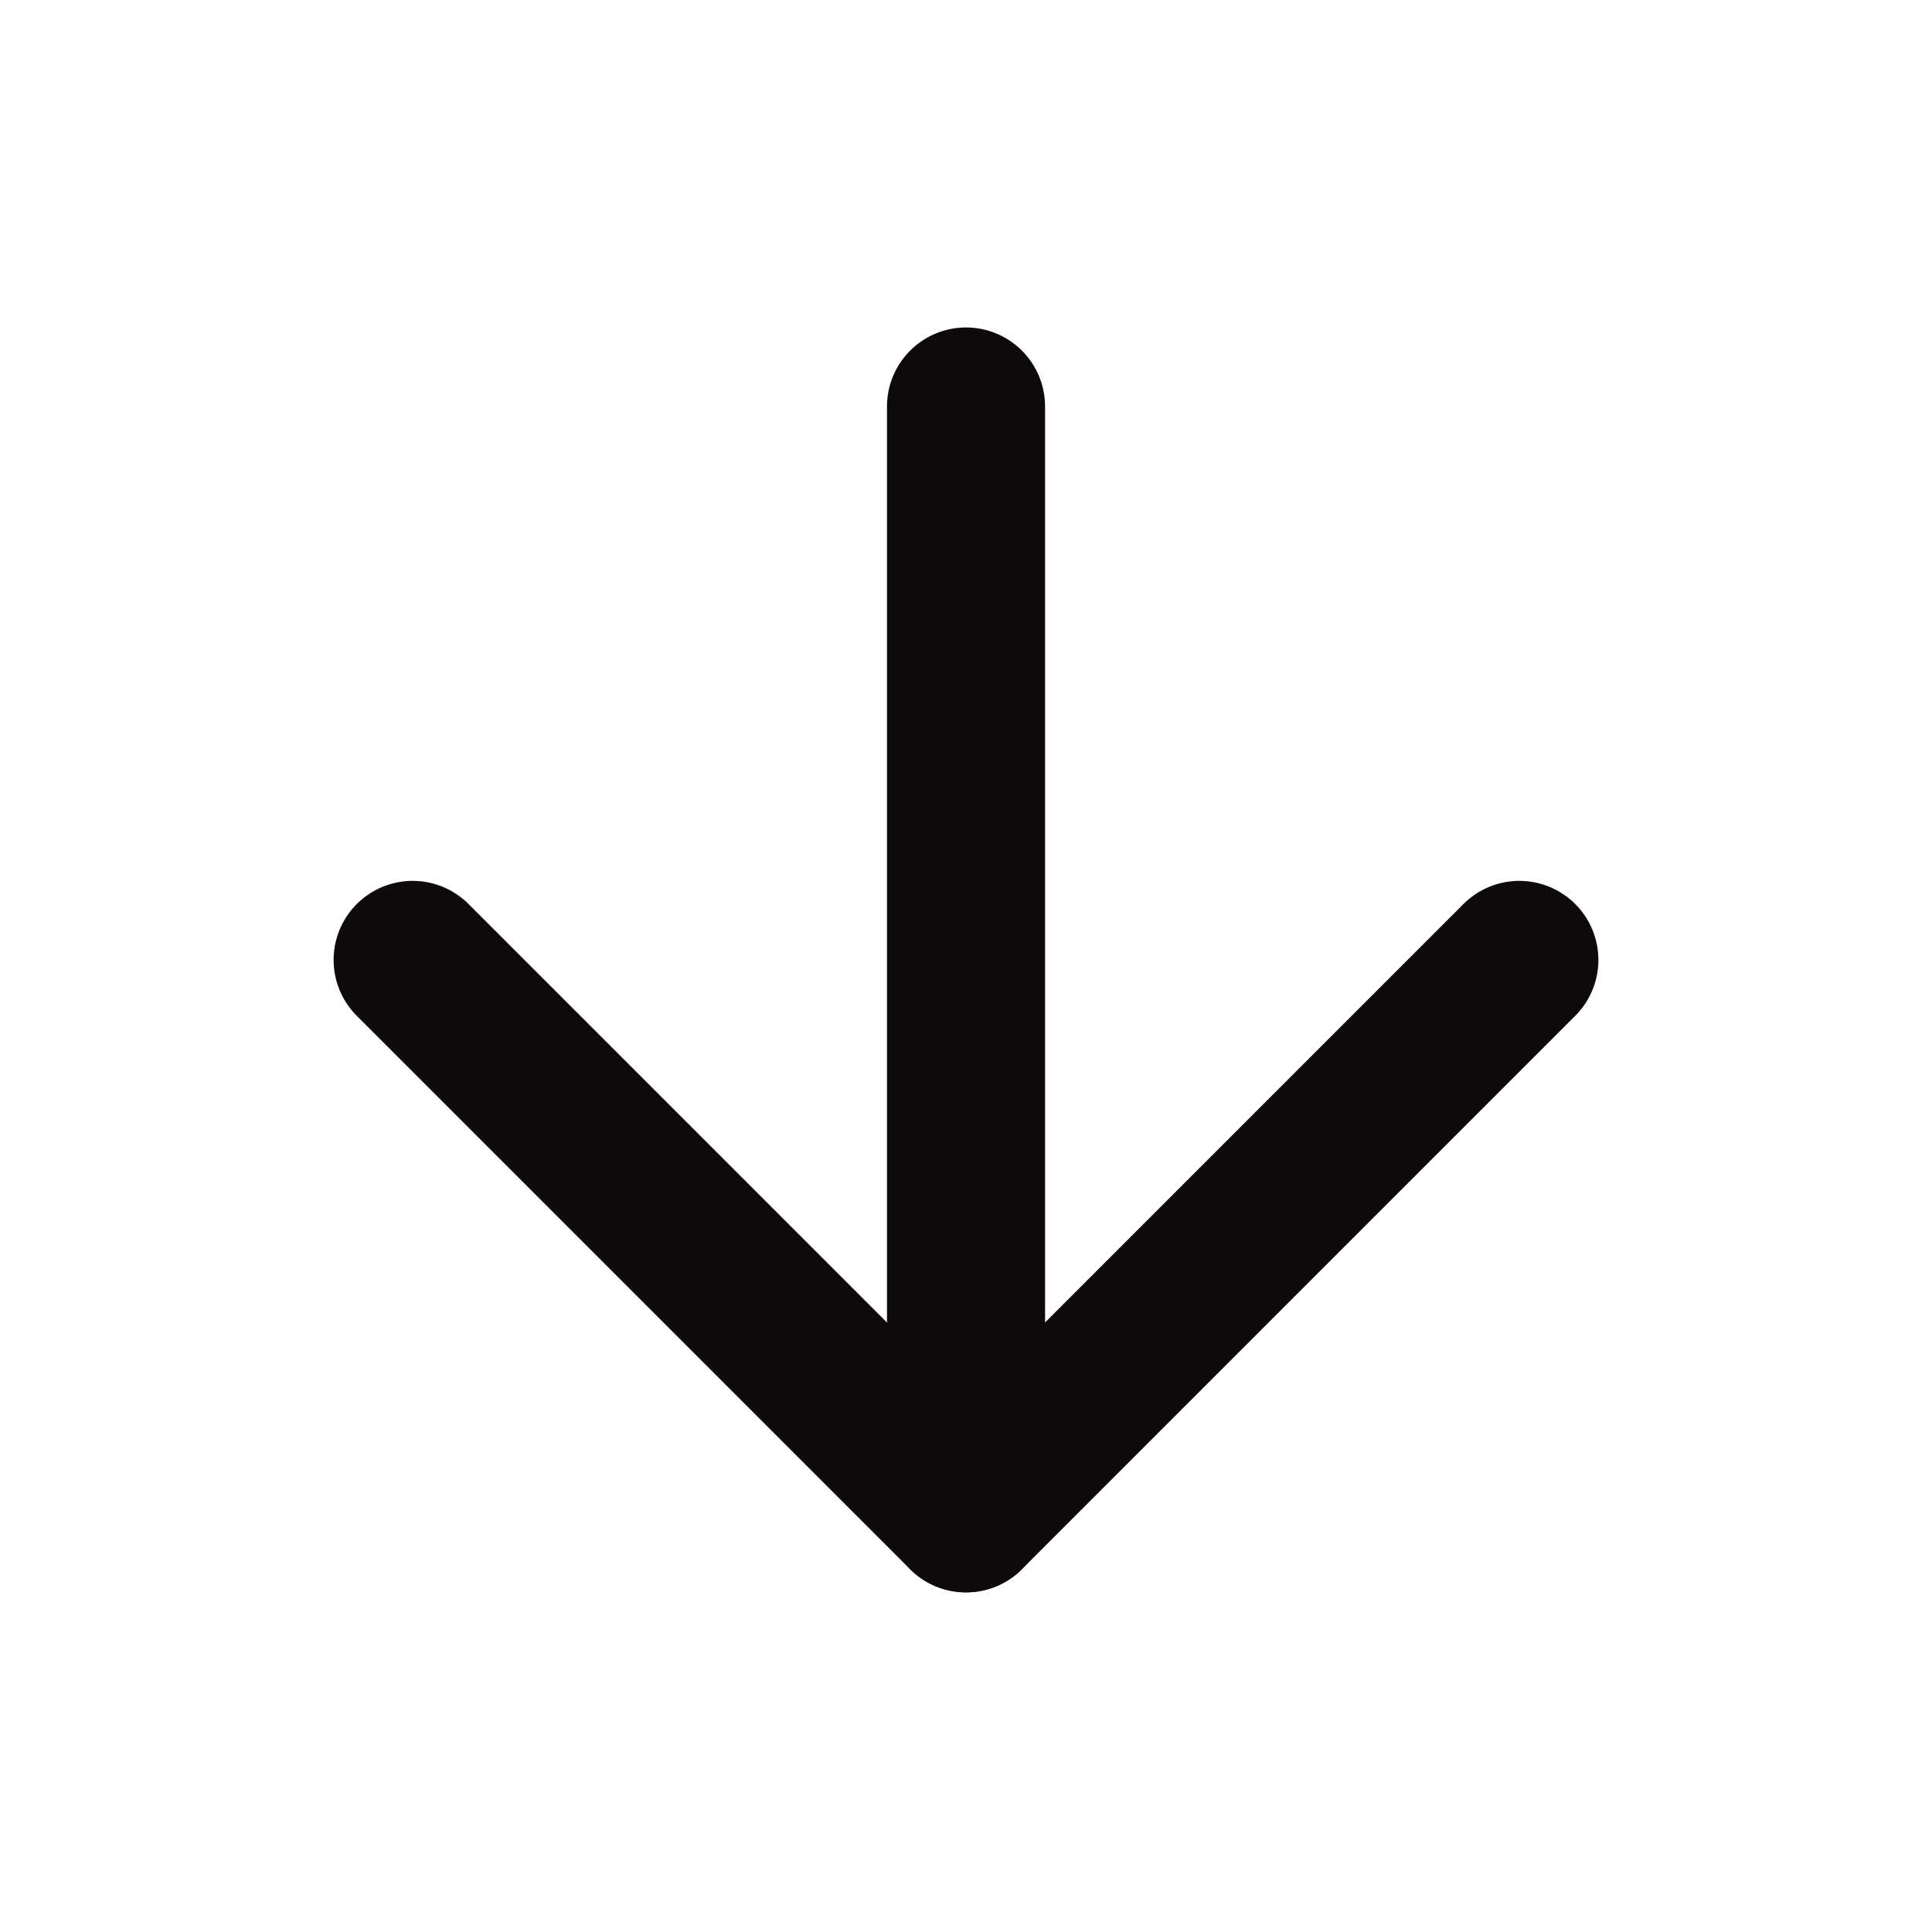 <svg width="82" height="81" viewBox="0 0 82 81" fill="none" xmlns="http://www.w3.org/2000/svg">
<path d="M41.001 17.252V64.223" stroke="#0F0A0A" stroke-width="6.71" stroke-linecap="round" stroke-linejoin="round"/>
<path d="M64.486 40.738L41 64.224L17.514 40.738" stroke="#0F0A0A" stroke-width="6.71" stroke-linecap="round" stroke-linejoin="round"/>
</svg>

